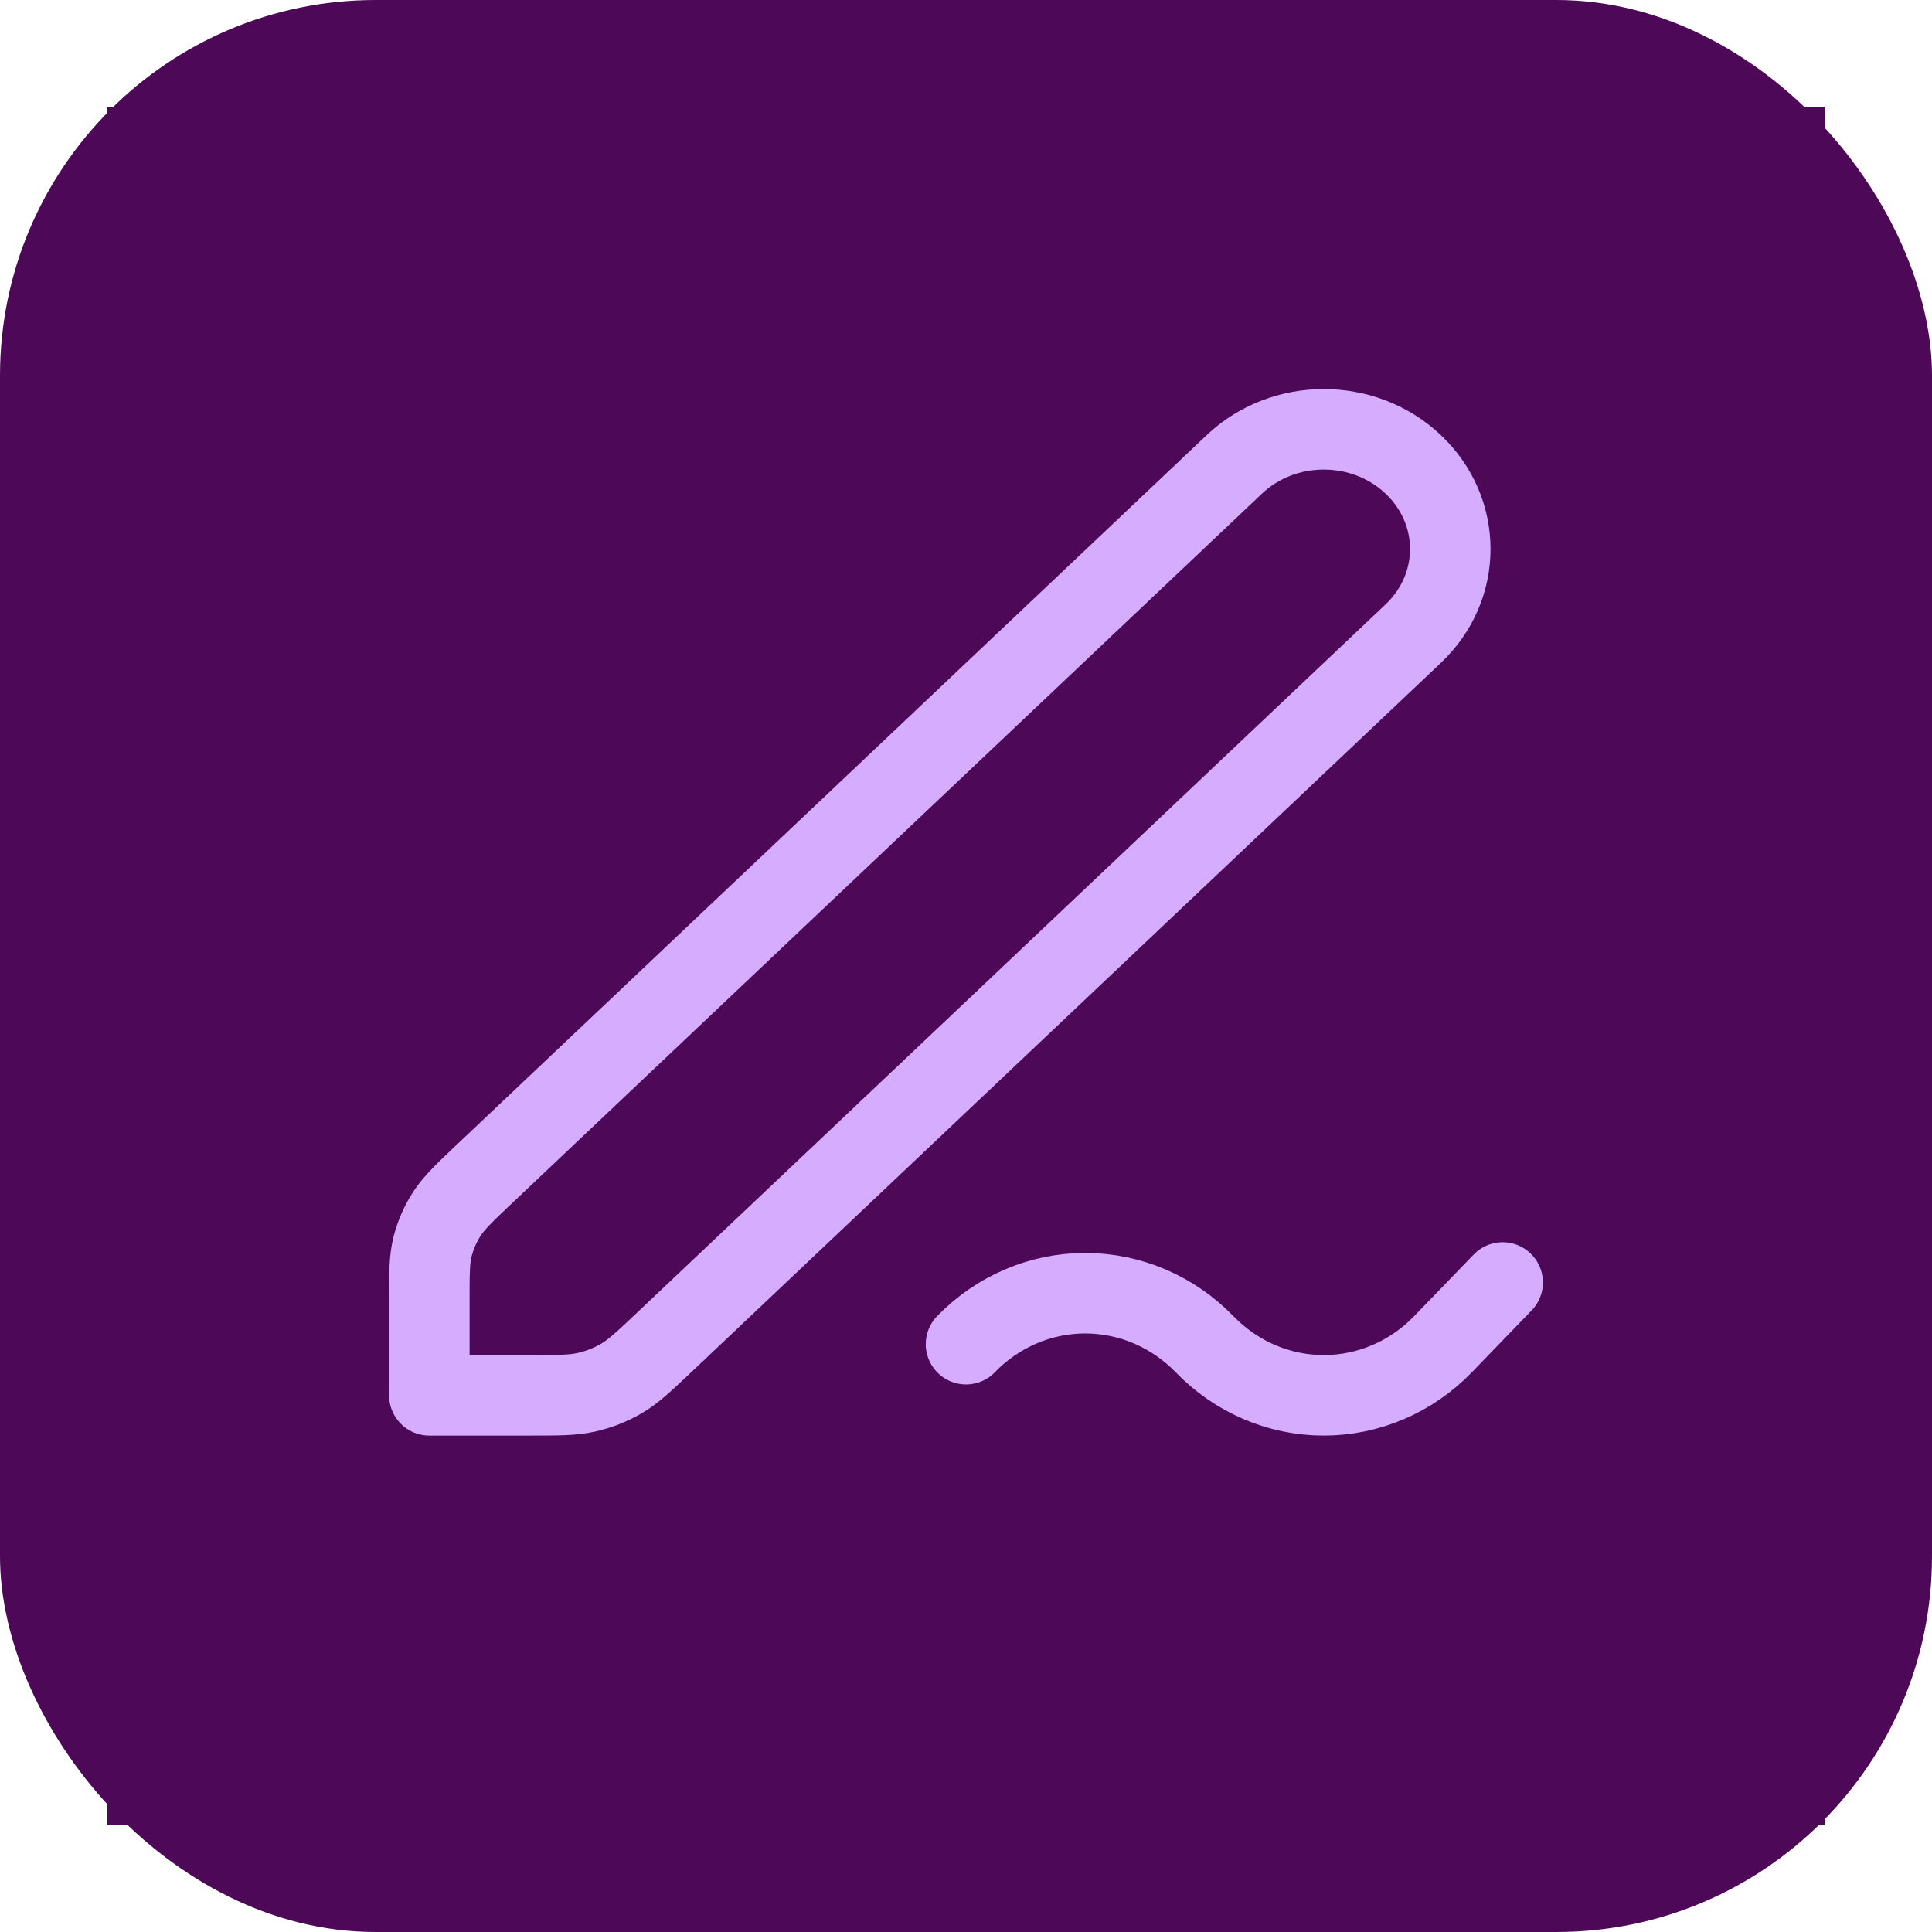 <svg xmlns="http://www.w3.org/2000/svg" width="36" height="36" viewBox="0 0 36 36" fill="none"><rect width="36" height="36" rx="7" fill="#4D0858"></rect><rect width="32" height="32" transform="translate(2 2)" fill="#4D0858"></rect><path d="M28 23.897L26.889 25.047C26.299 25.657 25.5 26 24.667 26C23.834 26 23.034 25.657 22.445 25.047C21.855 24.439 21.055 24.097 20.222 24.097C19.389 24.097 18.59 24.439 18 25.047M8 26H9.861C10.404 26 10.676 26 10.932 25.942C11.158 25.89 11.375 25.805 11.574 25.69C11.798 25.56 11.99 25.378 12.375 25.015L26.333 11.807C27.254 10.936 27.254 9.524 26.333 8.653C25.413 7.782 23.921 7.782 23 8.653L9.041 21.861C8.657 22.224 8.465 22.406 8.327 22.618C8.206 22.806 8.116 23.012 8.061 23.226C8 23.468 8 23.725 8 24.239V26Z" stroke="#D5ACFF" stroke-width="1.5" stroke-linecap="round" stroke-linejoin="round"></path></svg>